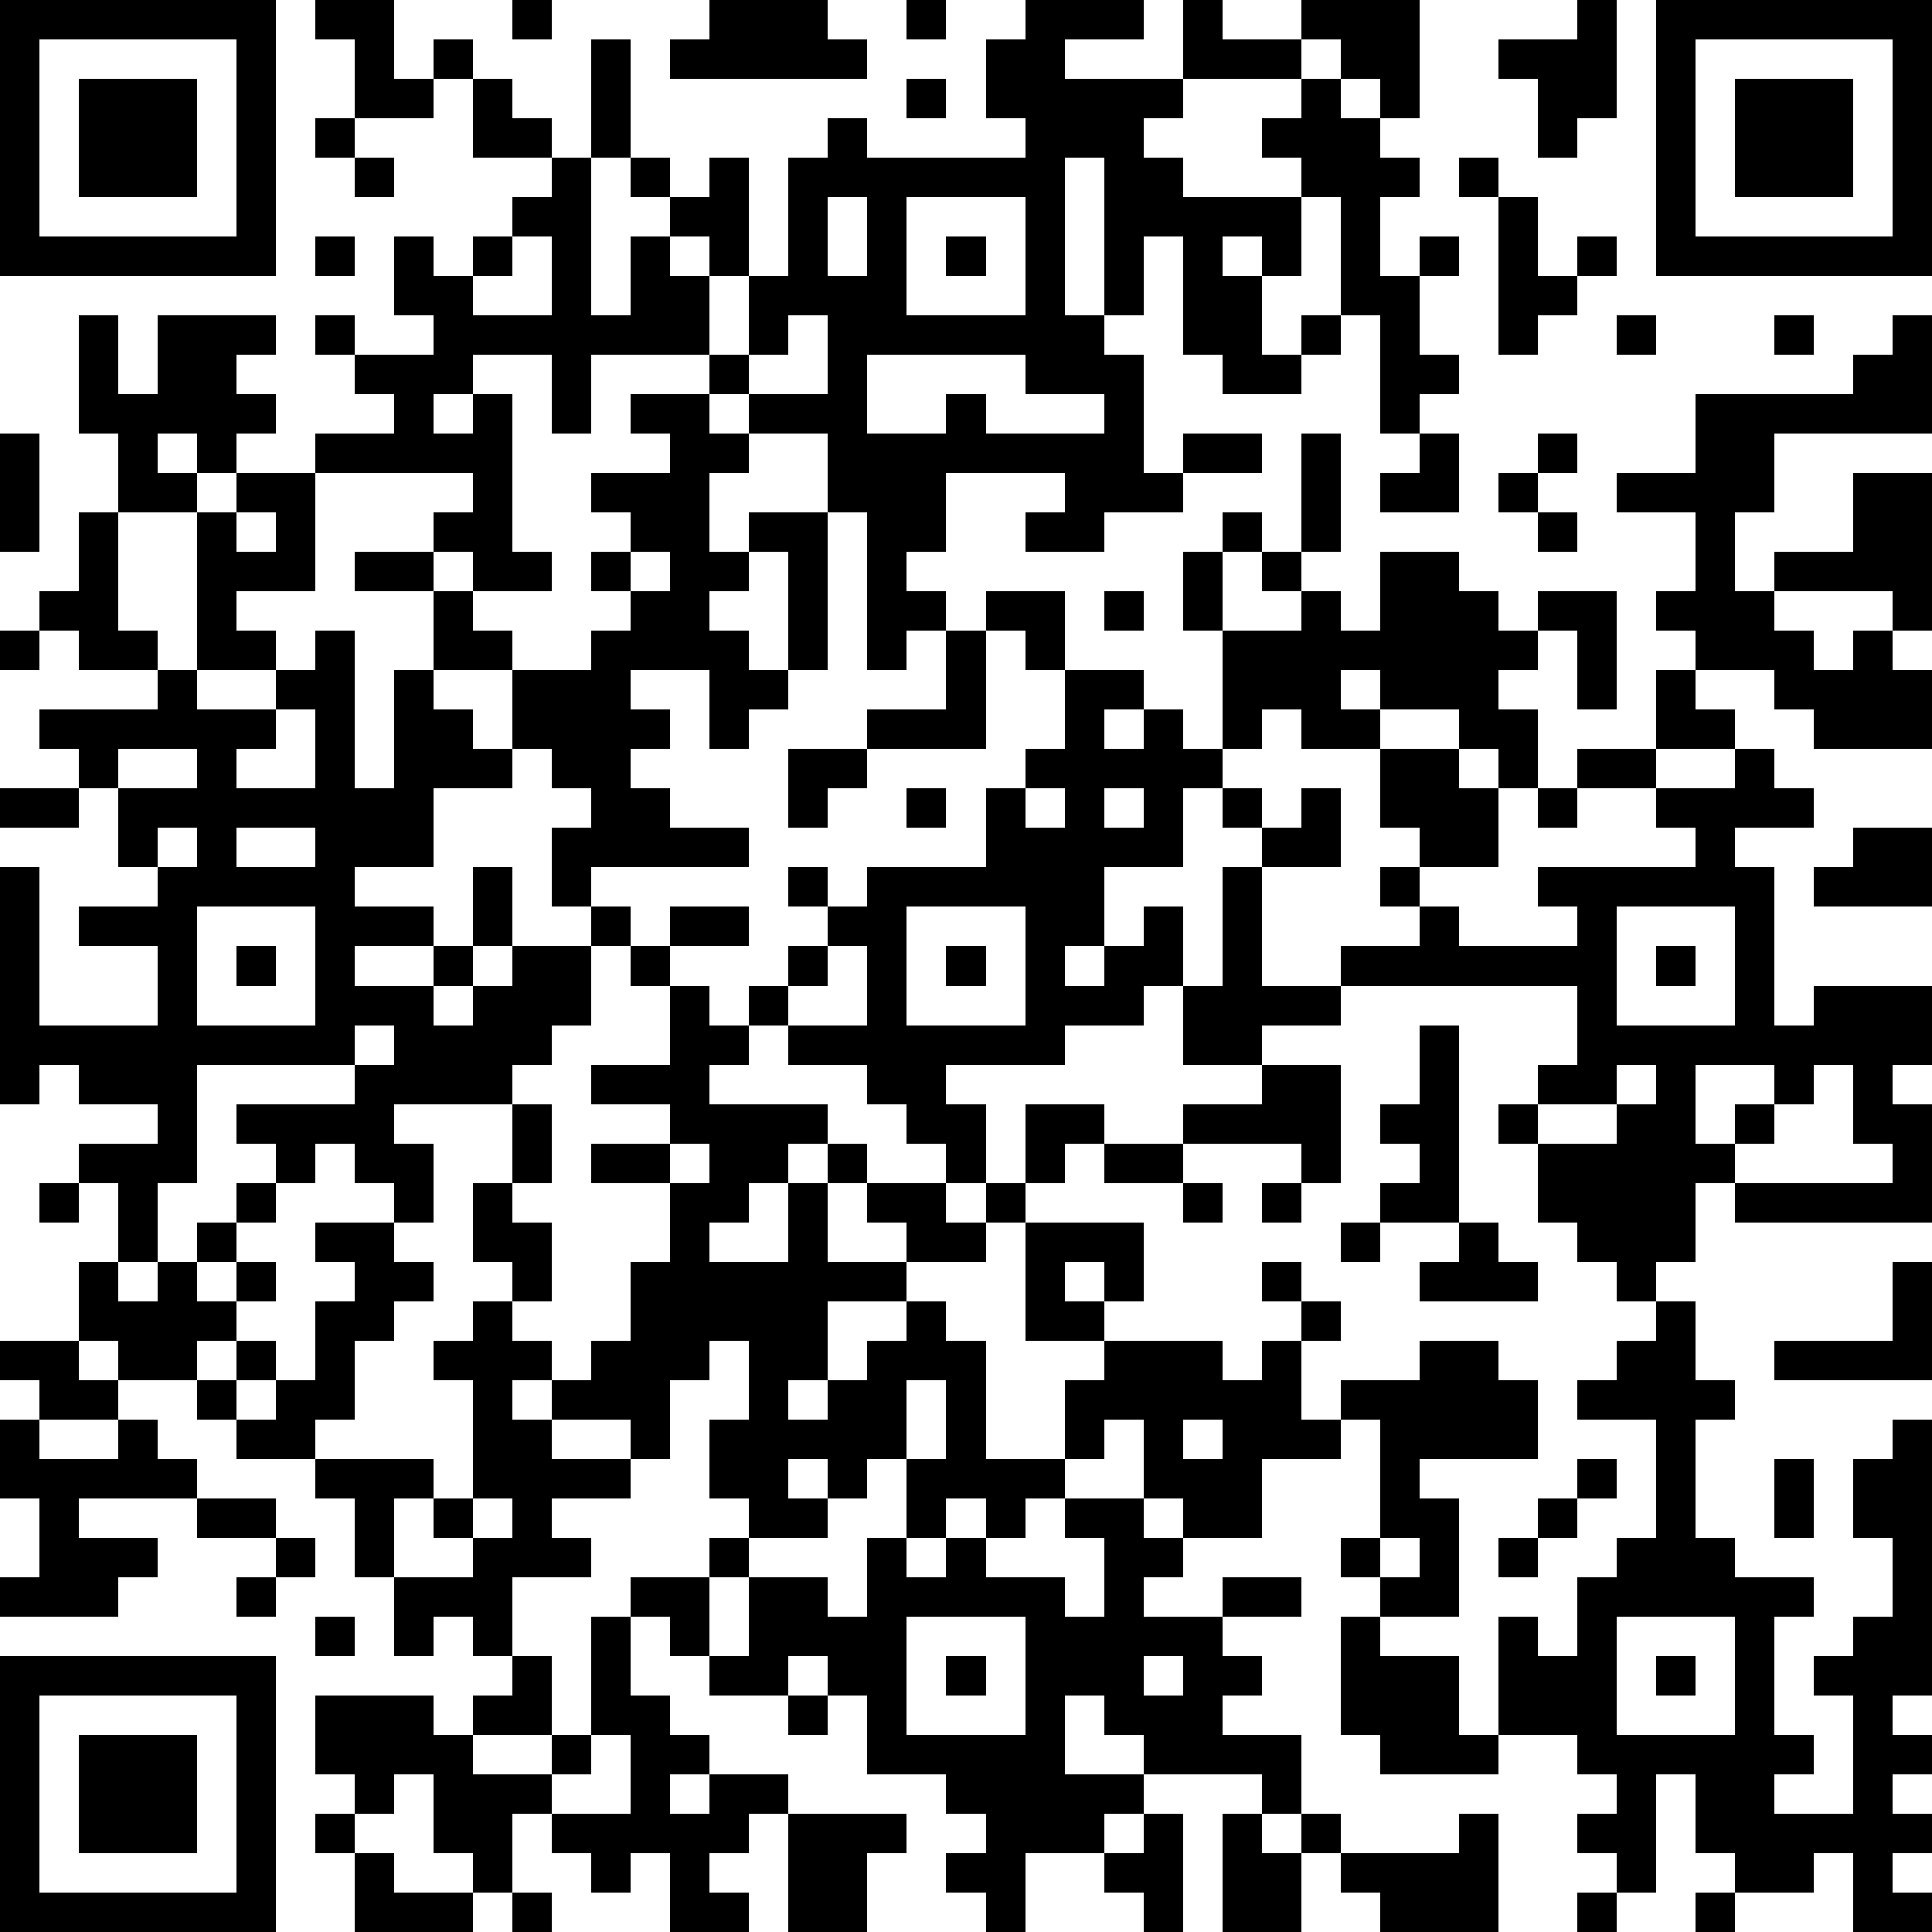 <?xml version="1.0" standalone="yes"?><svg version="1.1" xmlns="http://www.w3.org/2000/svg" xmlns:xlink="http://www.w3.org/1999/xlink" xmlns:ev="http://www.w3.org/2001/xml-events" width="196" height="196" shape-rendering="crispEdges"><path d="M0 0h7v7h-7zM8 0h2v2h1v-1h1v1h-1v1h-2v-2h-1zM13 0h1v1h-1zM18 0h3v1h1v1h-5v-1h1zM23 0h1v1h-1zM26 0h3v1h-2v1h3v-2h1v1h2v-1h3v3h-1v-1h-1v-1h-1v1h-3v1h-1v1h1v1h3v-1h-1v-1h1v-1h1v1h1v1h1v1h-1v2h1v-1h1v1h-1v2h1v1h-1v1h-1v-3h-1v-3h-1v2h-1v-1h-1v1h1v2h1v-1h1v1h-1v1h-2v-1h-1v-3h-1v2h-1v-4h-1v4h1v1h1v3h1v-1h2v1h-2v1h-2v1h-2v-1h1v-1h-3v2h-1v1h1v1h-1v1h-1v-4h-1v-2h-2v-1h-1v-1h-3v2h-1v-2h-2v1h-1v1h1v-1h1v4h1v1h-2v-1h-1v-1h1v-1h-4v-1h2v-1h-1v-1h-1v-1h1v1h2v-1h-1v-2h1v1h1v-1h1v-1h1v-1h-2v-2h1v1h1v1h1v-3h1v3h-1v4h1v-2h1v-1h-1v-1h1v1h1v-1h1v3h-1v-1h-1v1h1v2h1v-2h1v-3h1v-1h1v1h4v-1h-1v-2h1zM40 0h1v3h-1v1h-1v-2h-1v-1h2zM42 0h7v7h-7zM1 1v5h5v-5zM43 1v5h5v-5zM2 2h3v3h-3zM23 2h1v1h-1zM44 2h3v3h-3zM8 3h1v1h-1zM9 4h1v1h-1zM37 4h1v1h-1zM21 5v2h1v-2zM23 5v3h3v-3zM38 5h1v2h1v-1h1v1h-1v1h-1v1h-1zM8 6h1v1h-1zM13 6v1h-1v1h2v-2zM24 6h1v1h-1zM2 8h1v2h1v-2h3v1h-1v1h1v1h-1v1h-1v-1h-1v1h1v1h-2v-2h-1zM20 8v1h-1v1h2v-2zM41 8h1v1h-1zM45 8h1v1h-1zM48 8h1v3h-4v2h-1v2h1v-1h2v-2h2v4h-1v-1h-3v1h1v1h1v-1h1v1h1v2h-3v-1h-1v-1h-2v-1h-1v-1h1v-2h-2v-1h2v-2h4v-1h1zM22 9v2h2v-1h1v1h3v-1h-2v-1zM16 10h2v1h1v1h-1v2h1v-1h2v4h-1v-3h-1v1h-1v1h1v1h1v1h-1v1h-1v-2h-2v1h1v1h-1v1h1v1h2v1h-4v1h-1v-2h1v-1h-1v-1h-1v-2h-2v-2h-2v-1h2v1h1v1h1v1h2v-1h1v-1h-1v-1h1v-1h-1v-1h2v-1h-1zM0 11h1v3h-1zM33 11h1v3h-1zM36 11h1v2h-2v-1h1zM39 11h1v1h-1zM6 12h2v3h-2v1h1v1h-2v-4h1zM38 12h1v1h-1zM2 13h1v3h1v1h-2v-1h-1v-1h1zM6 13v1h1v-1zM31 13h1v1h-1zM39 13h1v1h-1zM16 14v1h1v-1zM30 14h1v2h-1zM32 14h1v1h-1zM35 14h2v1h1v1h1v-1h2v3h-1v-2h-1v1h-1v1h1v2h-1v-1h-1v-1h-2v-1h-1v1h1v1h-2v-1h-1v1h-1v-3h2v-1h1v1h1zM25 15h2v2h-1v-1h-1zM28 15h1v1h-1zM0 16h1v1h-1zM8 16h1v4h1v-3h1v1h1v1h1v1h-2v2h-2v1h2v1h-2v1h2v-1h1v-2h1v2h-1v1h-1v1h1v-1h1v-1h2v-1h1v1h-1v2h-1v1h-1v1h-3v1h1v2h-1v-1h-1v-1h-1v1h-1v-1h-1v-1h3v-1h-4v3h-1v2h-1v-2h-1v-1h2v-1h-2v-1h-1v1h-1v-6h1v4h3v-2h-2v-1h2v-1h-1v-2h-1v-1h-1v-1h3v-1h1v1h2v-1h1zM24 16h1v3h-3v-1h2zM27 17h2v1h-1v1h1v-1h1v1h1v1h-1v2h-2v2h-1v1h1v-1h1v-1h1v2h-1v1h-2v1h-3v1h1v2h-1v-1h-1v-1h-1v-1h-2v-1h-1v-1h1v-1h1v-1h-1v-1h1v1h1v-1h3v-2h1v-1h1zM42 17h1v1h1v1h-2zM7 18v1h-1v1h2v-2zM3 19v1h2v-1zM20 19h2v1h-1v1h-1zM35 19h2v1h1v2h-2v-1h-1zM40 19h2v1h-2zM44 19h1v1h1v1h-2v1h1v4h1v-1h3v2h-1v1h1v3h-5v-1h-1v2h-1v1h-1v-1h-1v-1h-1v-2h-1v-1h1v-1h1v-2h-6v-1h2v-1h-1v-1h1v1h1v1h3v-1h-1v-1h4v-1h-1v-1h2zM0 20h2v1h-2zM23 20h1v1h-1zM26 20v1h1v-1zM28 20v1h1v-1zM31 20h1v1h-1zM33 20h1v2h-2v-1h1zM39 20h1v1h-1zM4 21v1h1v-1zM6 21v1h2v-1zM47 21h2v2h-3v-1h1zM31 22h1v3h2v1h-2v1h-2v-2h1zM5 23v3h3v-3zM17 23h2v1h-2zM23 23v3h3v-3zM41 23v3h3v-3zM6 24h1v1h-1zM16 24h1v1h-1zM21 24v1h-1v1h2v-2zM24 24h1v1h-1zM42 24h1v1h-1zM17 25h1v1h1v1h-1v1h3v1h-1v1h-1v1h-1v1h2v-2h1v-1h1v1h-1v2h2v-1h-1v-1h2v1h1v-1h1v-2h2v1h-1v1h-1v1h-1v1h-2v1h-2v2h-1v1h1v-1h1v-1h1v-1h1v1h1v3h2v-2h1v-1h-2v-3h3v2h-1v-1h-1v1h1v1h3v1h1v-1h1v-1h-1v-1h1v1h1v1h-1v2h1v-1h2v-1h2v1h1v2h-3v1h1v3h-2v-1h-1v-1h1v-3h-1v1h-2v2h-2v-1h-1v-2h-1v1h-1v1h-1v1h-1v-1h-1v1h-1v-2h-1v1h-1v-1h-1v1h1v1h-2v-1h-1v-2h1v-2h-1v1h-1v2h-1v-1h-2v-1h-1v1h1v1h2v1h-2v1h1v1h-2v2h-1v-1h-1v1h-1v-2h-1v-2h-1v-1h-2v-1h-1v-1h-2v-1h-1v-2h1v1h1v-1h1v-1h1v-1h1v1h-1v1h-1v1h1v-1h1v1h-1v1h-1v1h1v-1h1v1h-1v1h1v-1h1v-2h1v-1h-1v-1h2v1h1v1h-1v1h-1v2h-1v1h3v1h-1v2h2v-1h-1v-1h1v-3h-1v-1h1v-1h1v-1h-1v-2h1v-2h1v2h-1v1h1v2h-1v1h1v1h1v-1h1v-2h1v-2h-2v-1h2v-1h-2v-1h2zM9 26v1h1v-1zM36 26h1v5h-2v-1h1v-1h-1v-1h1zM32 27h2v3h-1v-1h-3v-1h2zM41 27v1h-2v1h2v-1h1v-1zM43 27v2h1v-1h1v-1zM46 27v1h-1v1h-1v1h4v-1h-1v-2zM17 29v1h1v-1zM28 29h2v1h-2zM1 30h1v1h-1zM30 30h1v1h-1zM32 30h1v1h-1zM34 31h1v1h-1zM37 31h1v1h1v1h-3v-1h1zM48 32h1v3h-4v-1h3zM42 33h1v2h1v1h-1v3h1v1h2v1h-1v3h1v1h-1v1h2v-3h-1v-1h1v-1h1v-2h-1v-2h1v-1h1v7h-1v1h1v1h-1v1h1v1h-1v1h1v1h-2v-2h-1v1h-2v-1h-1v-2h-1v3h-1v-1h-1v-1h1v-1h-1v-1h-2v-3h1v1h1v-2h1v-1h1v-3h-2v-1h1v-1h1zM0 34h2v1h1v1h-2v-1h-1zM23 35v2h1v-2zM0 36h1v1h2v-1h1v1h1v1h-3v1h2v1h-1v1h-3v-1h1v-2h-1zM30 36v1h1v-1zM40 37h1v1h-1zM45 37h1v2h-1zM5 38h2v1h-2zM12 38v1h1v-1zM27 38h2v1h1v1h-1v1h2v-1h2v1h-2v1h1v1h-1v1h2v2h-1v-1h-3v-1h-1v-1h-1v2h2v1h-1v1h-2v2h-1v-1h-1v-1h1v-1h-1v-1h-2v-2h-1v-1h-1v1h-2v-1h-1v-1h-1v-1h2v-1h1v1h-1v2h1v-2h2v1h1v-2h1v1h1v-1h1v1h2v1h1v-2h-1zM39 38h1v1h-1zM7 39h1v1h-1zM35 39v1h1v-1zM38 39h1v1h-1zM6 40h1v1h-1zM8 41h1v1h-1zM15 41h1v2h1v1h1v1h-1v1h1v-1h2v1h-1v1h-1v1h1v1h-2v-2h-1v1h-1v-1h-1v-1h-1v2h-1v-1h-1v-2h-1v1h-1v-1h-1v-2h3v1h1v-1h1v-1h1v2h-2v1h2v-1h1zM23 41v3h3v-3zM34 41h1v1h2v2h1v1h-3v-1h-1zM41 41v3h3v-3zM0 42h7v7h-7zM24 42h1v1h-1zM29 42v1h1v-1zM42 42h1v1h-1zM1 43v5h5v-5zM20 43h1v1h-1zM2 44h3v3h-3zM15 44v1h-1v1h2v-2zM8 46h1v1h-1zM20 46h3v1h-1v2h-2zM29 46h1v3h-1v-1h-1v-1h1zM31 46h1v1h1v-1h1v1h-1v2h-2zM37 46h1v3h-3v-1h-1v-1h3zM9 47h1v1h2v1h-3zM13 48h1v1h-1zM40 48h1v1h-1zM43 48h1v1h-1z" style="fill:#000" transform="translate(0,0) scale(4)"/></svg>